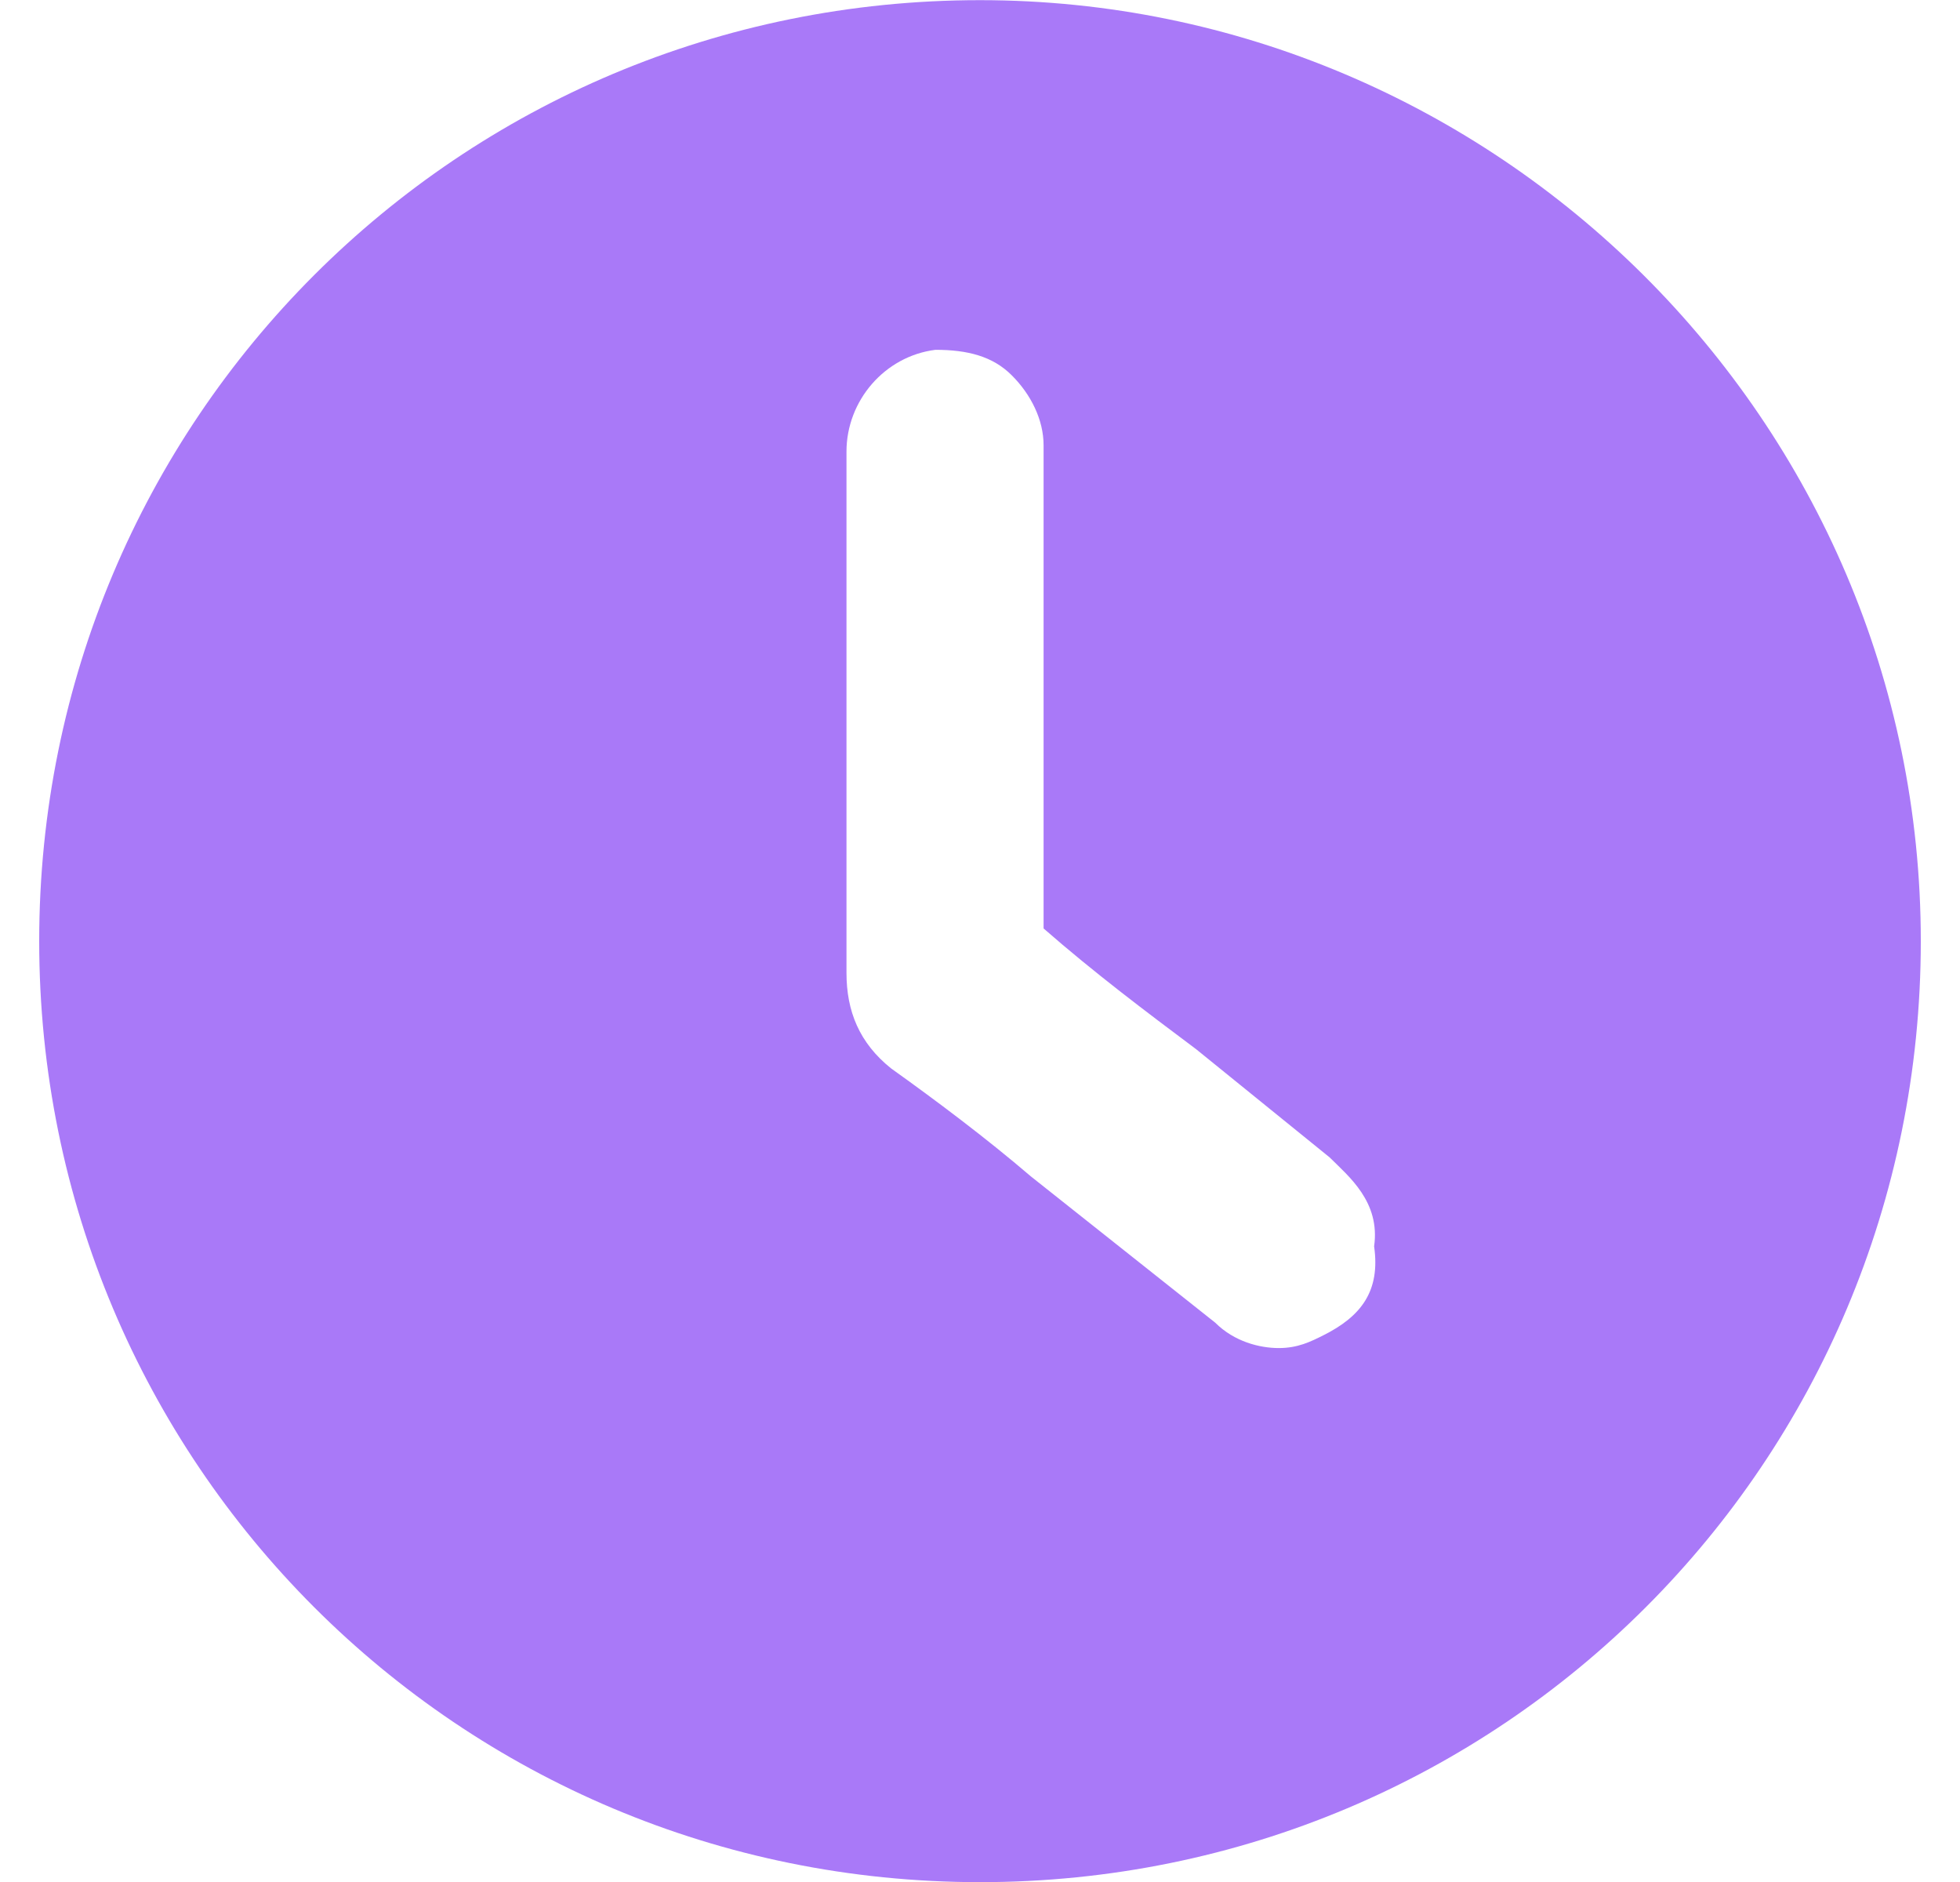 <svg width="25" height="24" viewBox="0 0 25 24" fill="none" xmlns="http://www.w3.org/2000/svg">
<path d="M12.5 0.002C5.851 0.002 0.5 5.353 0.5 12.002C0.5 18.651 5.851 24.002 12.5 24.002C19.149 24.002 24.5 18.651 24.5 12.002C24.5 5.353 19.068 0.002 12.5 0.002ZM16.878 17.029C16.716 17.11 16.554 17.191 16.311 17.191C16.068 17.191 15.743 17.11 15.5 16.867L13.149 15.002C12.581 14.515 11.932 14.029 11.365 13.624C10.96 13.299 10.797 12.894 10.797 12.407C10.797 10.948 10.797 9.488 10.797 8.029V5.759C10.797 5.11 11.284 4.542 11.932 4.461C12.338 4.461 12.662 4.542 12.905 4.786C13.149 5.029 13.311 5.353 13.311 5.678C13.311 6.407 13.311 7.137 13.311 7.867V8.759V9.57C13.311 10.299 13.311 11.11 13.311 11.84C13.96 12.407 14.608 12.894 15.257 13.38L16.959 14.759C17.203 15.002 17.608 15.326 17.527 15.894C17.608 16.461 17.365 16.786 16.878 17.029Z" fill="#A979F8"/>
</svg>

